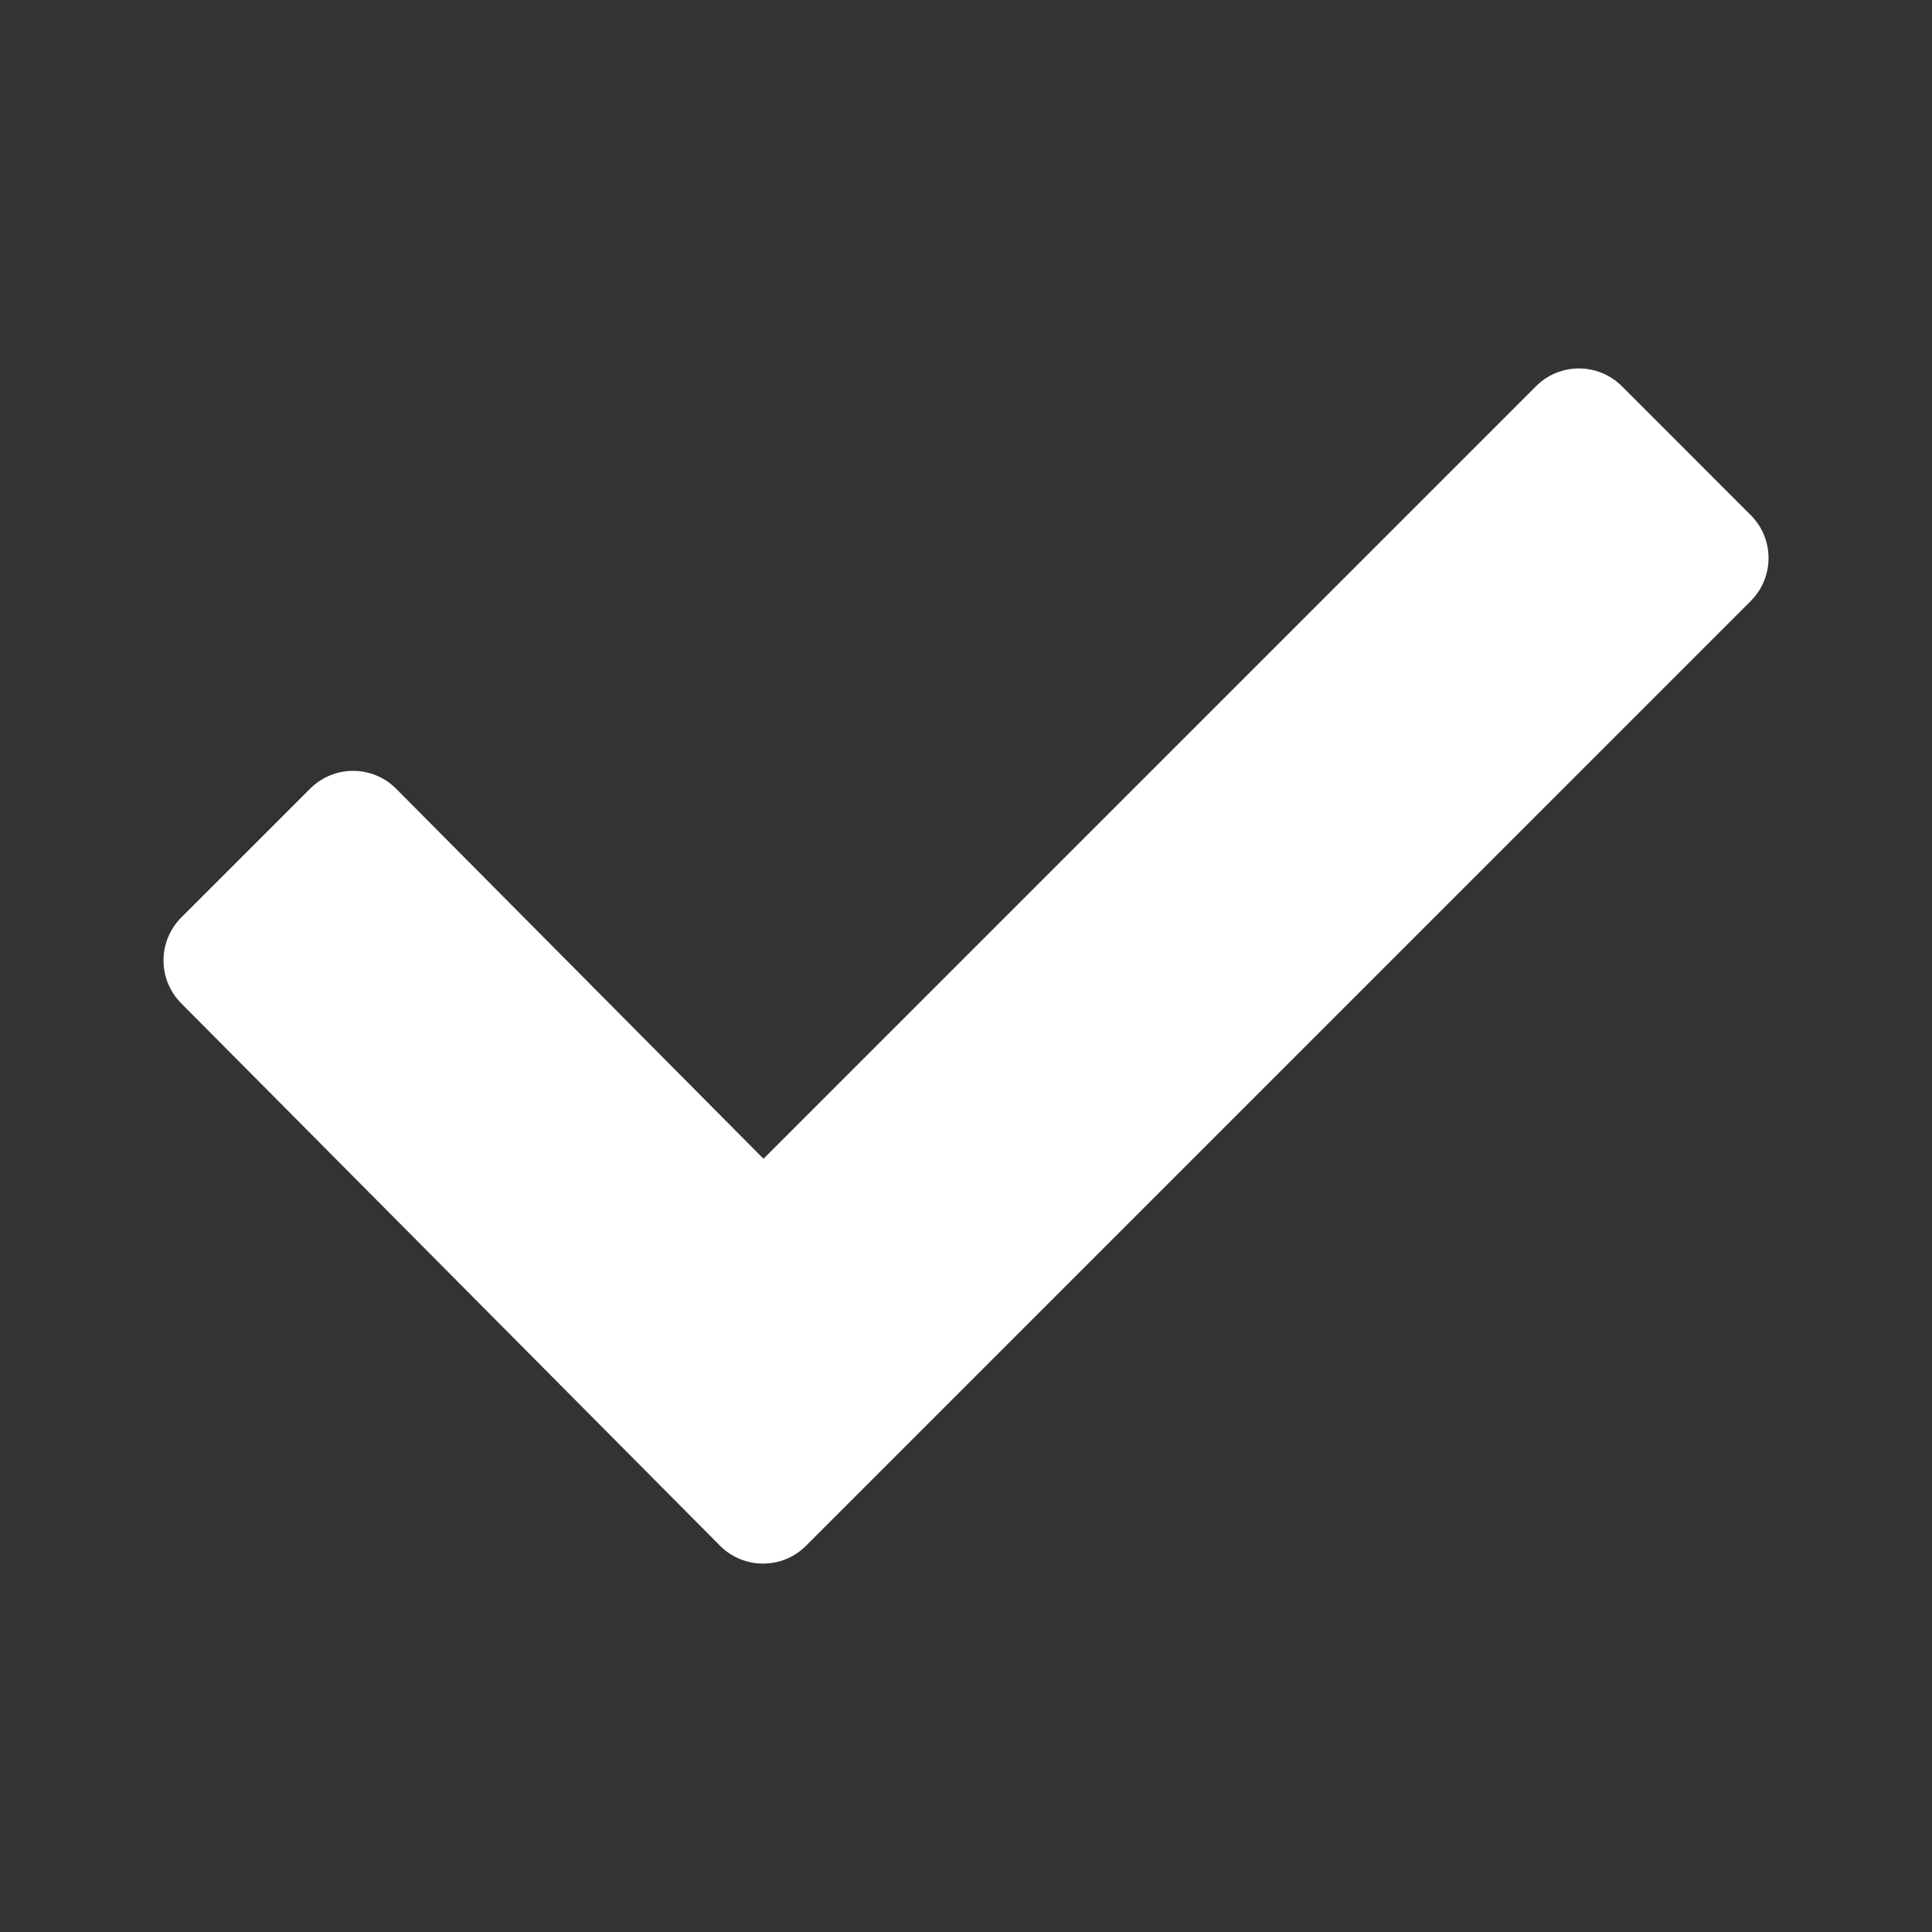 <?xml version="1.0" encoding="UTF-8"?> <svg xmlns="http://www.w3.org/2000/svg" width="39" height="39" viewBox="0 0 39 39" fill="none"><rect x="0" y="0" width="39" height="39" fill="#333333" stroke="none"/> <path d="M35.341 10.398L32.741 7.797C32.26 7.318 31.485 7.318 31.006 7.797L15.412 23.391L7.995 15.92C7.516 15.441 6.741 15.441 6.261 15.92L3.66 18.52C3.181 19.001 3.181 19.776 3.66 20.255L14.536 31.204C15.015 31.683 15.791 31.683 16.27 31.204L35.341 12.132C35.82 11.654 35.82 10.877 35.341 10.398Z" fill="white"></path> </svg> 